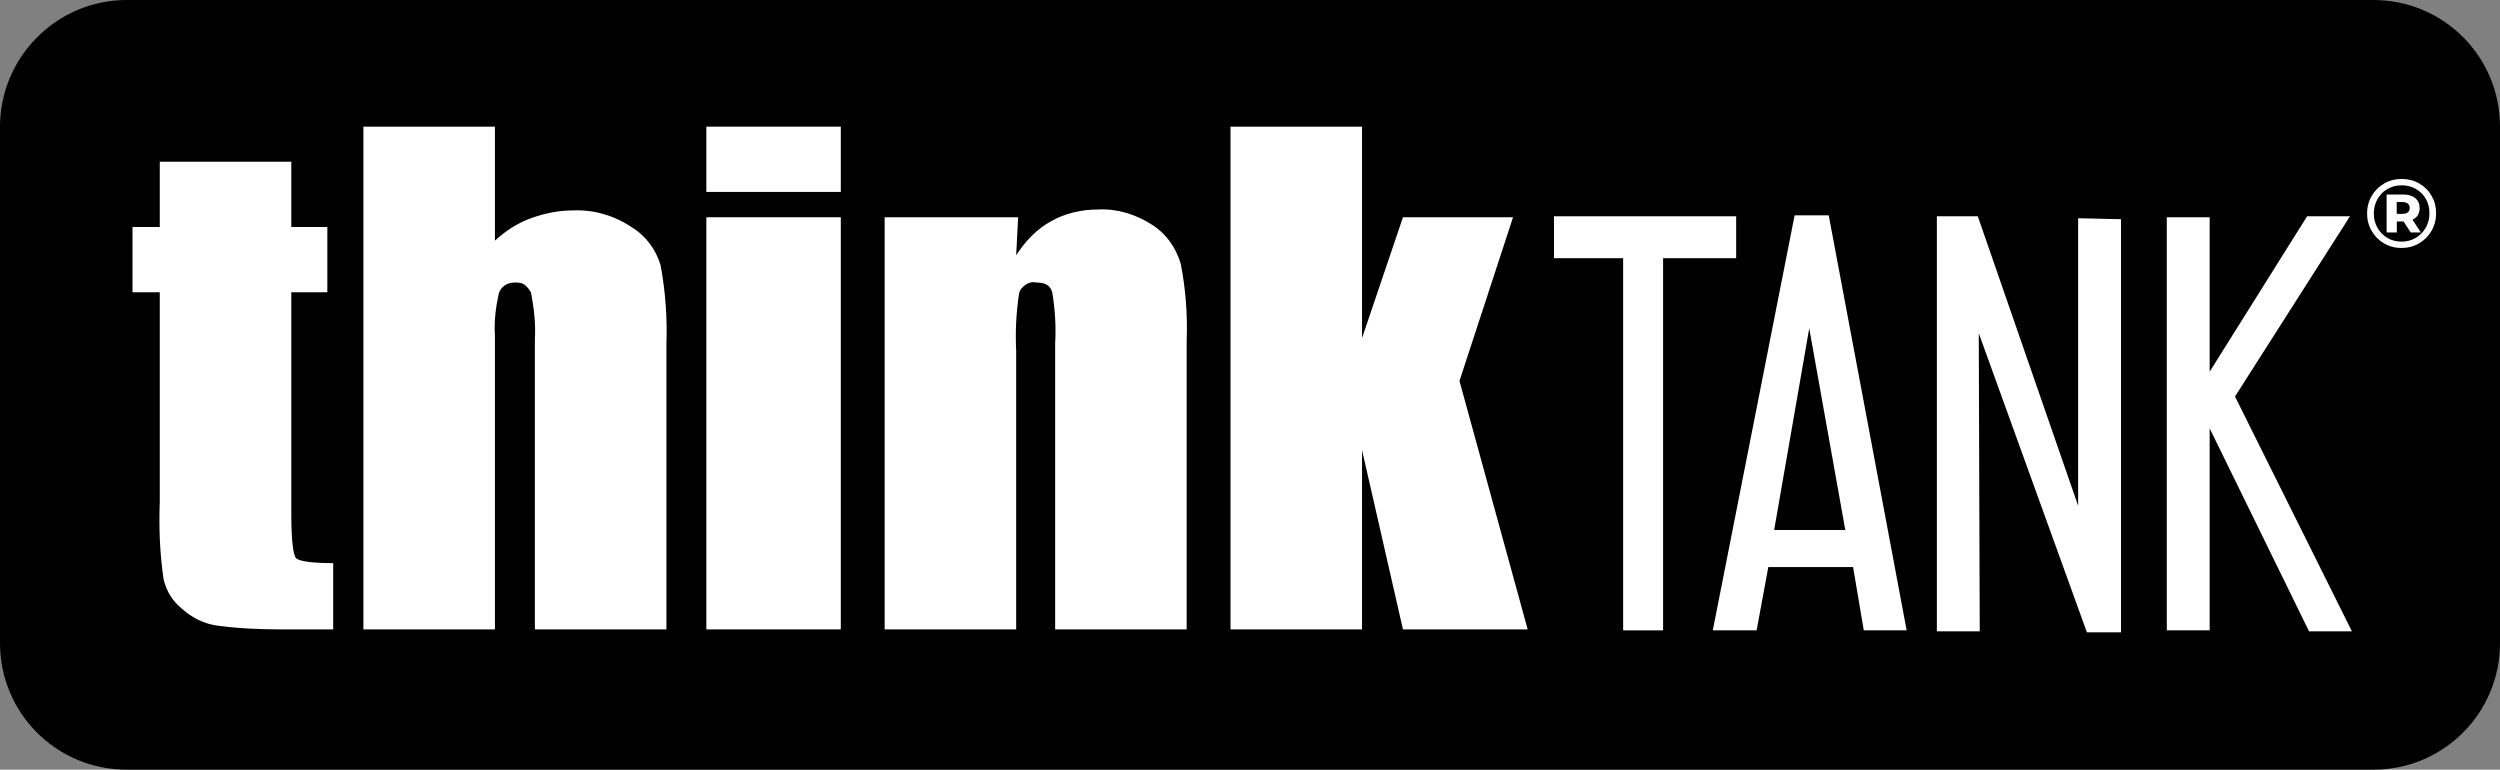 <?xml version="1.0" encoding="iso-8859-1"?>
<svg xmlns="http://www.w3.org/2000/svg" xmlns:xlink="http://www.w3.org/1999/xlink" version="1.1" id="Think_Tank_Logo" x="0px" y="0px" viewBox="0 0 200 61.574" style="enable-background:new 0 0 200 61.574;" xml:space="preserve">
<rect x="0" y="0" width="200" height="61.574" fill="#808080" stroke="none"/>
<path d="M189.868,0H10.133C4.521,0,0,4.599,0,10.132v41.309c0,5.612,4.521,10.133,10.133,10.133h179.735  c5.612,0,10.132-4.521,10.132-10.133V10.132C200,4.521,195.479,0,189.868,0z"></path>
<path style="fill:#FFFFFF;" d="M26.656,50.351h-4.209c-1.715,0-3.429-0.078-5.144-0.312c-1.013-0.156-1.949-0.624-2.728-1.325  c-0.779-0.624-1.247-1.403-1.481-2.338c-0.312-2.104-0.39-4.131-0.312-6.235V23.383H10.6v-5.222h2.182v-5.222h10.522v5.222h2.884  v5.222h-2.884v17.693c0,2.182,0.156,3.352,0.39,3.585c0.234,0.234,1.247,0.39,2.962,0.39V50.351z"></path>
<path style="fill:#FFFFFF;" d="M53.313,27.592v22.759H42.79V27.124c0.078-1.247-0.078-2.494-0.312-3.741  c-0.156-0.234-0.312-0.468-0.546-0.624c-0.234-0.156-0.468-0.156-0.779-0.156c-0.312,0-0.546,0.078-0.779,0.234  s-0.39,0.39-0.468,0.624c-0.234,1.091-0.39,2.182-0.312,3.352v23.539H29.072V10.132h10.522v9.119  c0.857-0.779,1.793-1.403,2.884-1.793c1.091-0.39,2.182-0.624,3.352-0.624c1.637-0.078,3.274,0.39,4.677,1.325  c1.169,0.701,1.949,1.793,2.338,3.04C53.235,23.305,53.391,25.409,53.313,27.592z"></path>
<rect x="56.508" y="17.381" style="fill:#FFFFFF;" width="10.756" height="32.97"></rect>
<rect x="56.508" y="10.132" style="fill:#FFFFFF;" width="10.756" height="5.222"></rect>
<path style="fill:#FFFFFF;" d="M94.934,27.28v23.071H84.412V27.514c0.078-1.325,0-2.728-0.234-4.131  c-0.156-0.546-0.546-0.779-1.247-0.779c-0.312-0.078-0.624,0-0.857,0.156c-0.234,0.156-0.468,0.39-0.546,0.701  c-0.234,1.559-0.312,3.04-0.234,4.599v22.292H70.772v-32.97H81.45l-0.156,3.04c0.702-1.091,1.637-2.104,2.806-2.728  c1.091-0.624,2.416-0.935,3.741-0.935c1.559-0.078,3.04,0.39,4.365,1.247c1.091,0.701,1.871,1.793,2.26,3.118  C94.856,23.149,95.012,25.175,94.934,27.28z"></path>
<polygon style="fill:#FFFFFF;" points="112.237,50.351 108.963,36.009 108.963,50.351 98.441,50.351 98.441,10.132 108.963,10.132   108.963,27.046 112.237,17.381 121.044,17.381 116.758,30.475 122.214,50.351 "></polygon>
<polygon style="fill:#FFFFFF;" points="133.048,50.429 129.852,50.429 129.852,20.655 124.318,20.655 124.318,17.303   138.893,17.303 138.893,20.655 133.048,20.655 "></polygon>
<path style="fill:#FFFFFF;" d="M144.739,26.266l2.884,16.134h-5.69L144.739,26.266z M152.533,50.429l-6.235-33.203h-2.728  l-6.547,33.203h3.507l0.935-5.066h6.781l0.857,5.066H152.533z"></path>
<polygon style="fill:#FFFFFF;" points="169.68,50.585 166.952,50.585 158.301,26.656 158.379,50.507 154.949,50.507 154.949,17.303   158.223,17.303 166.251,40.461 166.251,17.459 169.68,17.537 "></polygon>
<polygon style="fill:#FFFFFF;" points="184.723,50.507 176.773,34.269 176.773,50.429 173.344,50.429 173.344,17.381   176.773,17.381 176.773,29.734 184.567,17.303 187.997,17.303 178.8,31.722 188.153,50.507 "></polygon>
<path style="fill:#FFFFFF;" d="M194.521,18.466c-0.245,0.425-0.579,0.76-1.002,1.005s-0.889,0.367-1.4,0.367  c-0.511,0-0.977-0.122-1.396-0.367c-0.42-0.245-0.751-0.579-0.993-1.002c-0.243-0.422-0.364-0.887-0.364-1.392  s0.121-0.97,0.364-1.392c0.242-0.422,0.574-0.756,0.997-1.002c0.422-0.245,0.892-0.367,1.408-0.367s0.985,0.12,1.404,0.36  c0.42,0.24,0.75,0.57,0.99,0.989c0.24,0.42,0.36,0.885,0.36,1.396S194.766,18.041,194.521,18.466z M192.198,16.162h-0.461v0.947  h0.461c0.183,0,0.325-0.04,0.426-0.121c0.102-0.081,0.153-0.197,0.153-0.348s-0.051-0.269-0.153-0.352  C192.522,16.204,192.38,16.162,192.198,16.162z M193.277,15.118c-0.338-0.196-0.72-0.293-1.142-0.293s-0.803,0.099-1.142,0.297  c-0.339,0.198-0.605,0.469-0.798,0.814c-0.193,0.344-0.29,0.725-0.29,1.142c0,0.417,0.096,0.798,0.29,1.142  c0.193,0.344,0.458,0.615,0.794,0.814s0.714,0.297,1.131,0.297c0.417,0,0.797-0.1,1.138-0.301s0.61-0.474,0.805-0.822  c0.196-0.346,0.293-0.728,0.293-1.146c0-0.422-0.095-0.803-0.285-1.142C193.881,15.581,193.616,15.314,193.277,15.118z   M192.855,18.595l-0.571-0.876h-0.031h-0.509v0.876h-0.814V15.56h1.322c0.412,0,0.735,0.098,0.97,0.293  c0.235,0.196,0.351,0.458,0.351,0.786c0,0.219-0.048,0.408-0.144,0.567c-0.096,0.159-0.238,0.283-0.426,0.372l0.665,1.017H192.855z"></path>
</svg>
